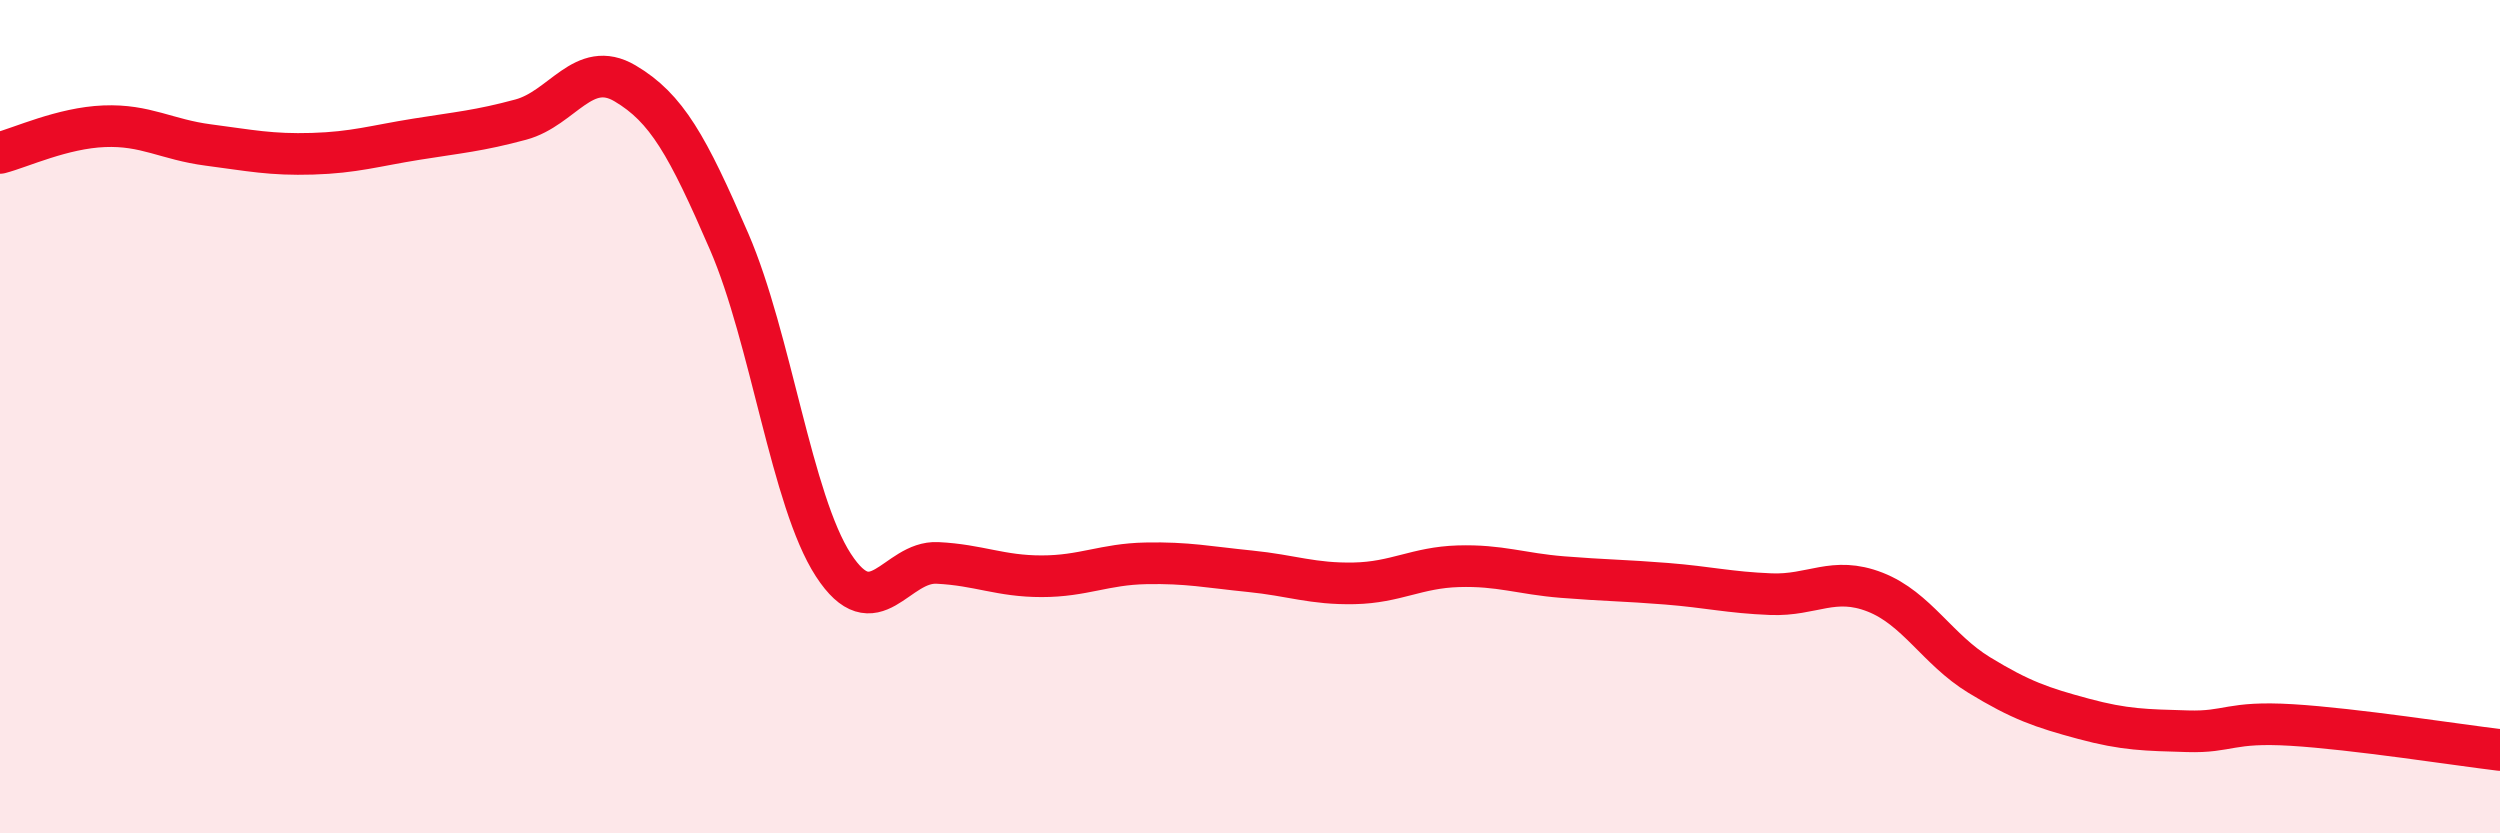 
    <svg width="60" height="20" viewBox="0 0 60 20" xmlns="http://www.w3.org/2000/svg">
      <path
        d="M 0,3.67 C 0.5,3.54 1.5,3.07 2.5,3.03 C 3.5,2.99 4,3.35 5,3.48 C 6,3.61 6.5,3.72 7.5,3.69 C 8.5,3.66 9,3.5 10,3.34 C 11,3.18 11.5,3.14 12.5,2.87 C 13.5,2.6 14,1.41 15,2 C 16,2.59 16.5,3.49 17.5,5.8 C 18.5,8.11 19,12.02 20,13.56 C 21,15.1 21.5,13.46 22.5,13.51 C 23.5,13.56 24,13.83 25,13.83 C 26,13.83 26.5,13.54 27.5,13.52 C 28.5,13.5 29,13.61 30,13.71 C 31,13.81 31.5,14.02 32.5,14 C 33.5,13.98 34,13.62 35,13.59 C 36,13.56 36.5,13.77 37.5,13.85 C 38.5,13.93 39,13.93 40,14.01 C 41,14.09 41.5,14.22 42.5,14.26 C 43.5,14.3 44,13.82 45,14.21 C 46,14.6 46.5,15.59 47.5,16.2 C 48.5,16.81 49,16.98 50,17.25 C 51,17.52 51.5,17.52 52.5,17.55 C 53.5,17.58 53.5,17.31 55,17.4 C 56.5,17.49 59,17.88 60,18L60 20L0 20Z"
        fill="#EB0A25"
        opacity="0.1"
        stroke-linecap="round"
        stroke-linejoin="round"
      />
      <path
        d="M 0,3.67 C 0.5,3.54 1.5,3.07 2.5,3.03 C 3.5,2.99 4,3.35 5,3.48 C 6,3.61 6.5,3.72 7.5,3.69 C 8.5,3.66 9,3.5 10,3.34 C 11,3.18 11.5,3.14 12.5,2.87 C 13.5,2.6 14,1.41 15,2 C 16,2.59 16.5,3.49 17.5,5.8 C 18.5,8.11 19,12.02 20,13.56 C 21,15.1 21.5,13.46 22.5,13.51 C 23.5,13.56 24,13.83 25,13.83 C 26,13.83 26.5,13.54 27.5,13.52 C 28.5,13.5 29,13.61 30,13.71 C 31,13.81 31.5,14.02 32.5,14 C 33.5,13.98 34,13.62 35,13.59 C 36,13.56 36.5,13.77 37.5,13.85 C 38.5,13.93 39,13.93 40,14.01 C 41,14.09 41.5,14.22 42.5,14.26 C 43.5,14.3 44,13.82 45,14.21 C 46,14.6 46.5,15.59 47.5,16.2 C 48.5,16.81 49,16.98 50,17.25 C 51,17.52 51.5,17.52 52.5,17.55 C 53.5,17.58 53.5,17.31 55,17.4 C 56.5,17.49 59,17.88 60,18"
        stroke="#EB0A25"
        stroke-width="1"
        fill="none"
        stroke-linecap="round"
        stroke-linejoin="round"
      />
    </svg>
  